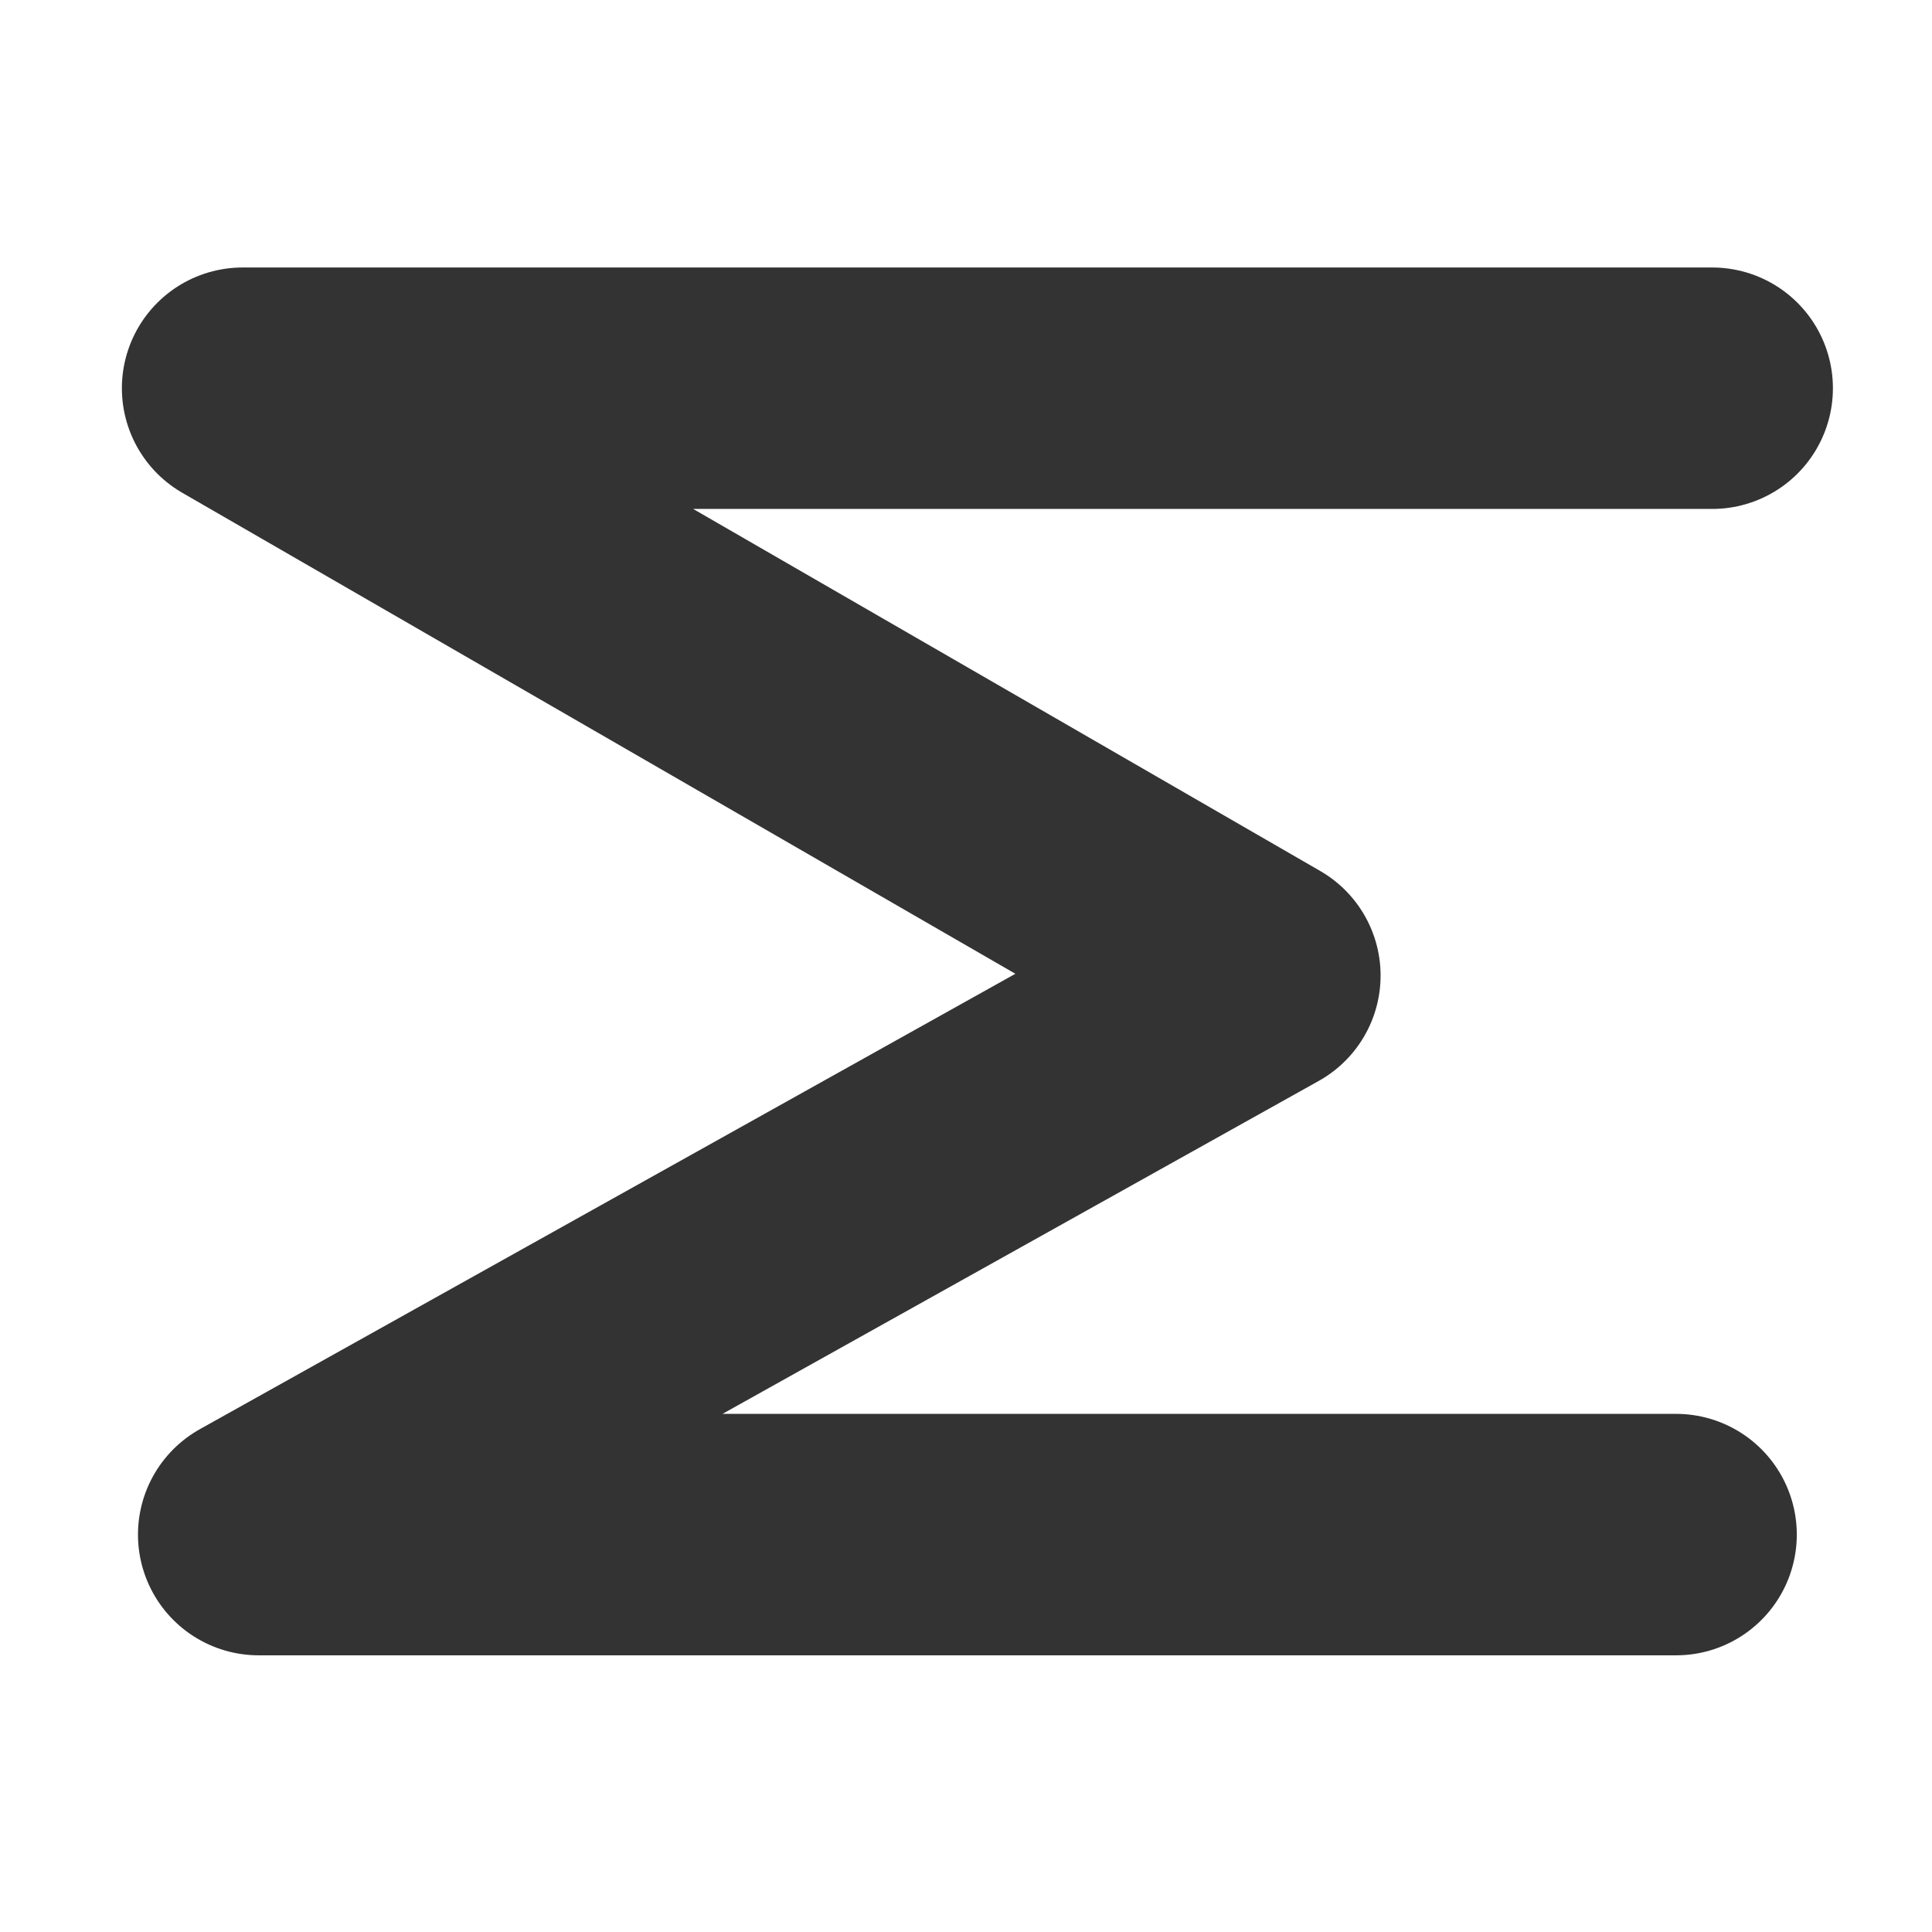 <?xml version="1.0" encoding="UTF-8" standalone="no"?>
<!-- Created with Inkscape (http://www.inkscape.org/) -->
<svg
    xmlns:inkscape="http://www.inkscape.org/namespaces/inkscape"
    xmlns:rdf="http://www.w3.org/1999/02/22-rdf-syntax-ns#"
    xmlns="http://www.w3.org/2000/svg"
    xmlns:sodipodi="http://sodipodi.sourceforge.net/DTD/sodipodi-0.dtd"
    xmlns:cc="http://web.resource.org/cc/"
    xmlns:xlink="http://www.w3.org/1999/xlink"
    xmlns:dc="http://purl.org/dc/elements/1.1/"
    xmlns:svg="http://www.w3.org/2000/svg"
    xmlns:ns1="http://sozi.baierouge.fr"
    id="svg1"
    sodipodi:docname="sum.svg"
    viewBox="0 0 60 60"
    sodipodi:version="0.32"
    version="1.0"
    y="0"
    x="0"
    inkscape:version="0.38.1"
    sodipodi:docbase="/home/danny/flat/scalable/actions"
  >
  <sodipodi:namedview
      id="base"
      bordercolor="#666666"
      inkscape:pageshadow="2"
      inkscape:window-width="1016"
      pagecolor="#ffffff"
      inkscape:zoom="4.9119411"
      inkscape:window-x="0"
      borderopacity="1.0"
      inkscape:cx="36.353258"
      inkscape:cy="26.488227"
      inkscape:window-y="0"
      inkscape:window-height="685"
      inkscape:pageopacity="0.0"
  />
  <path
      id="path847"
      style="stroke-linejoin:round;stroke:#333333;stroke-linecap:round;stroke-width:5.101;fill:none"
      d="m41.735 13.939h-31.047l21.491 12.408-21.151 11.811h29.944"
      sodipodi:nodetypes="ccccc"
      transform="matrix(1.47 0 0 1.47 -8.177 -8.434)"
      sodipodi:stroke-cmyk="(0.0000000 0.0000000 0.0000000 0.80000001)"
  />
</svg
>
